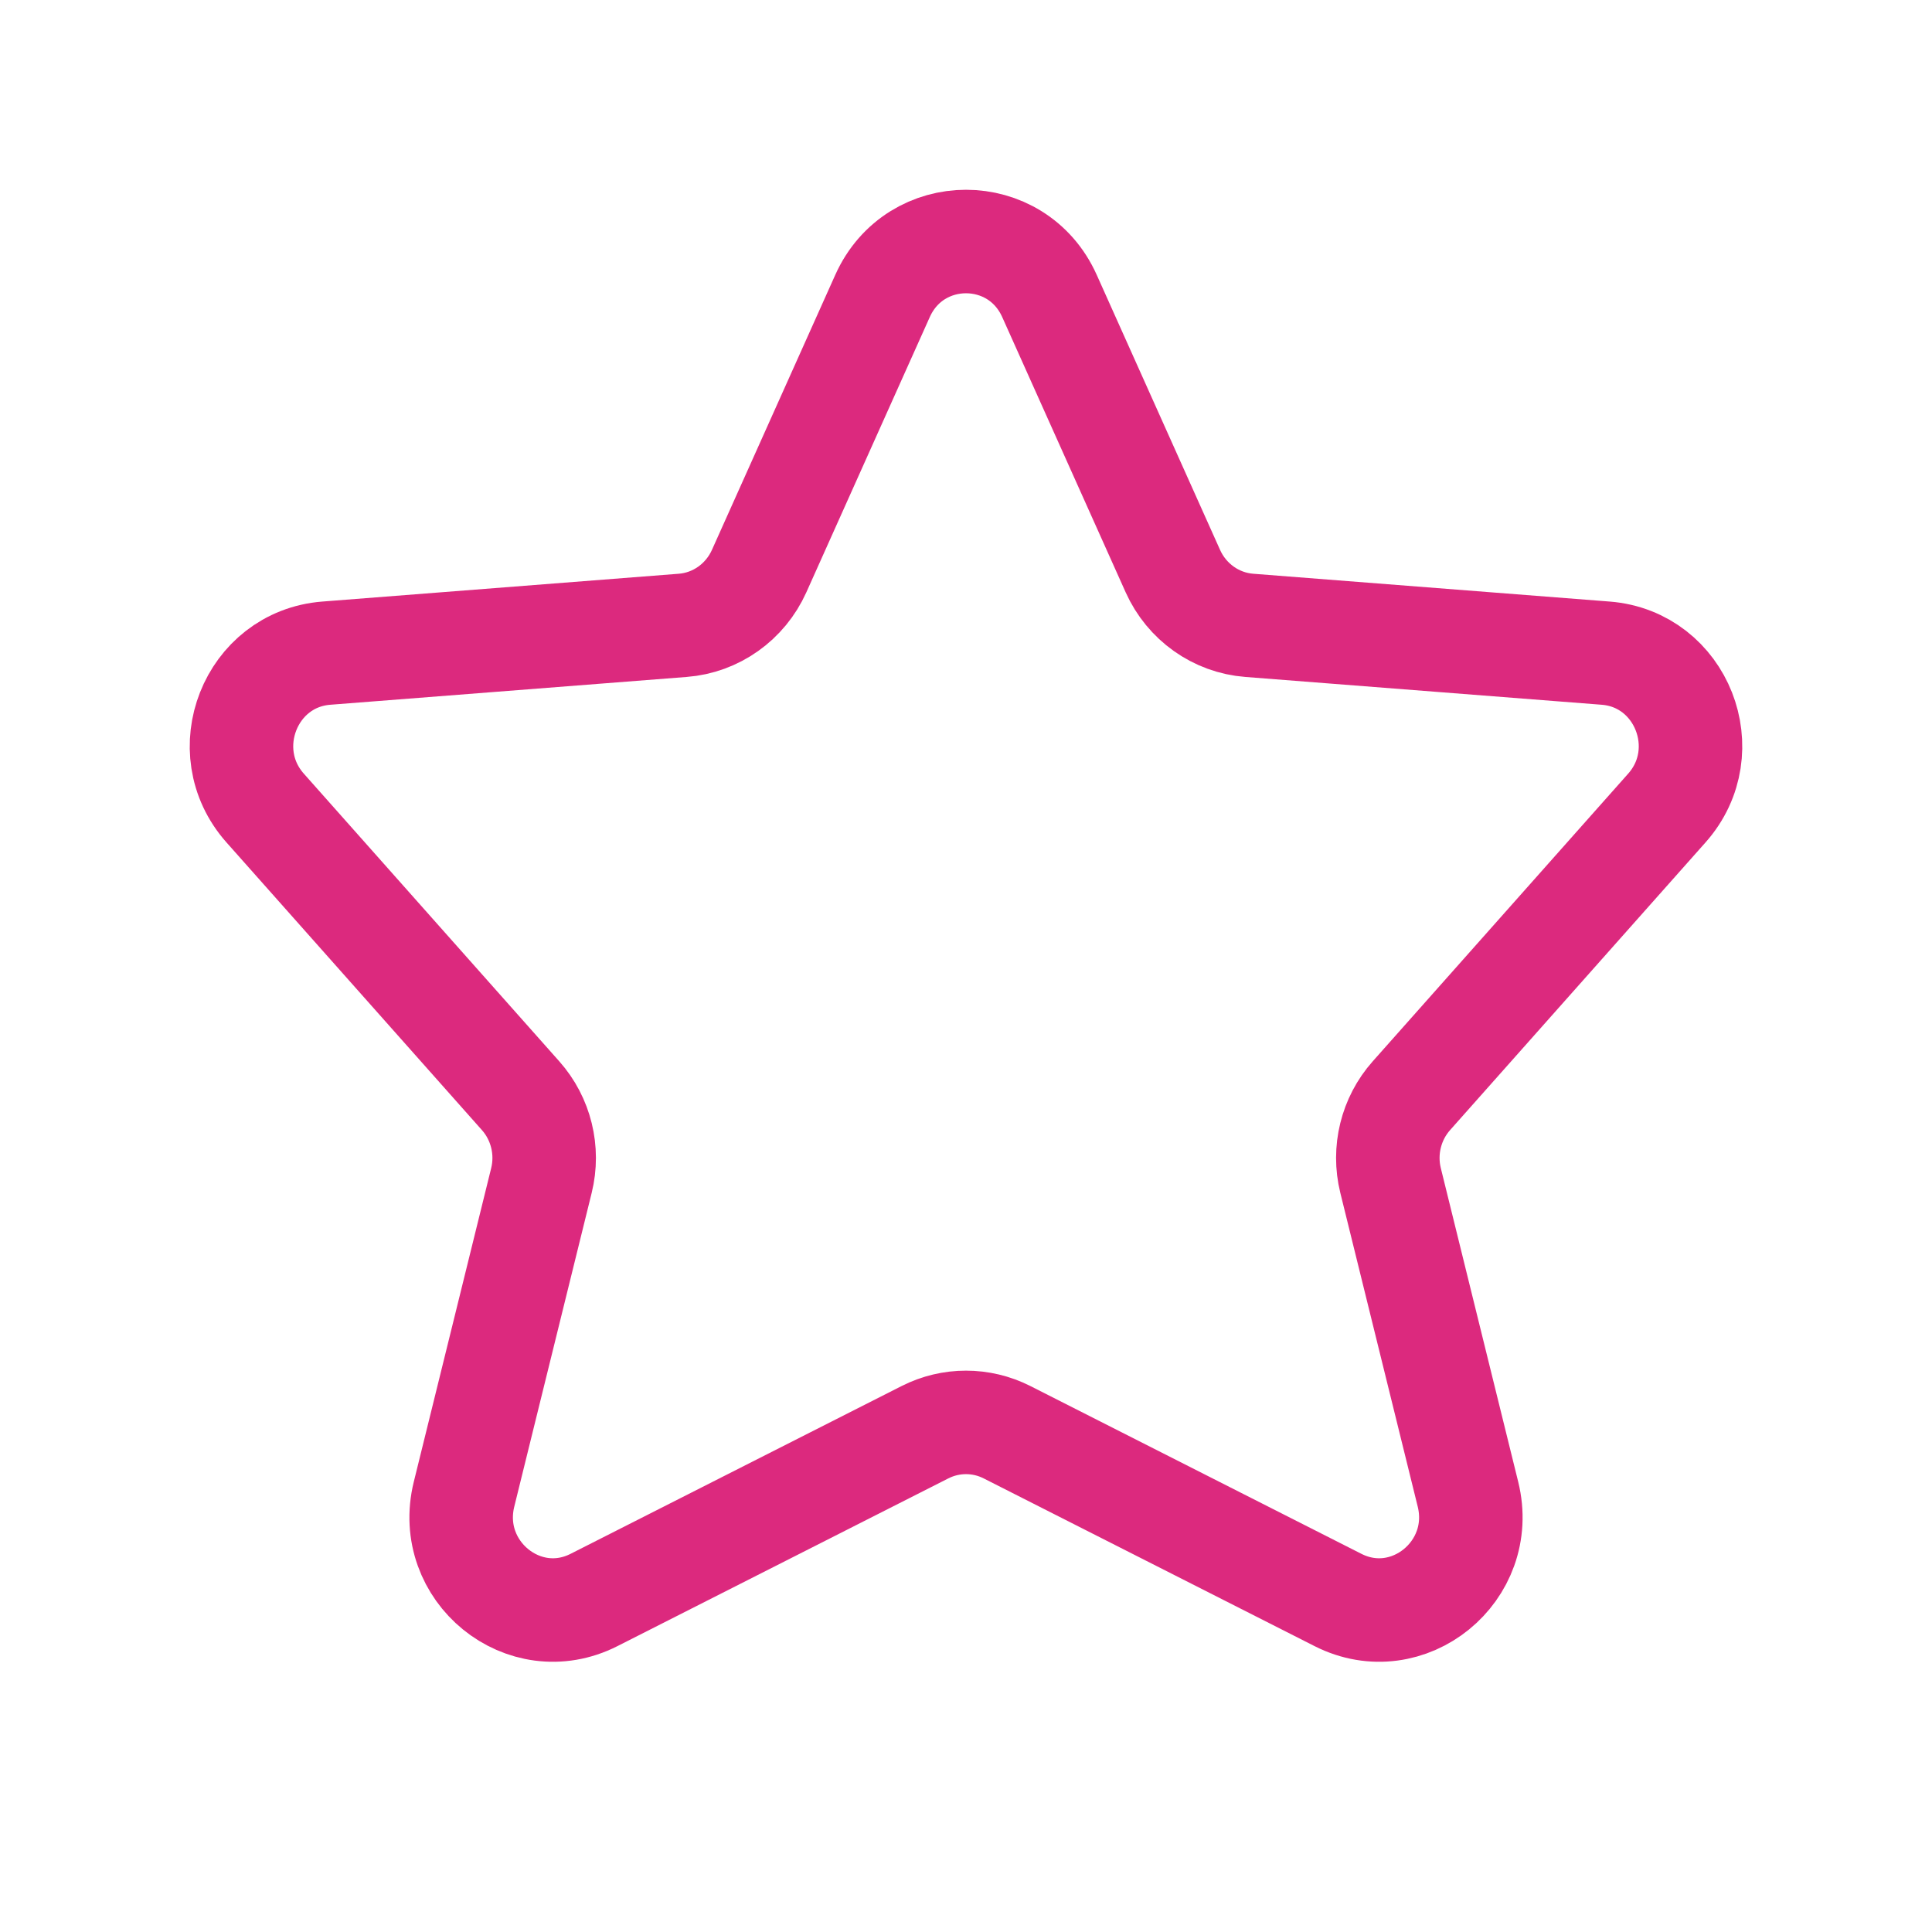 <svg width="28" height="28" viewBox="0 0 28 28" fill="none" xmlns="http://www.w3.org/2000/svg">
<path d="M14.595 20.757C14.22 20.567 13.78 20.567 13.405 20.757L8.609 23.188C7.594 23.703 6.45 22.773 6.725 21.656L7.847 17.108C7.954 16.674 7.841 16.213 7.545 15.88L3.843 11.711C3.105 10.88 3.629 9.552 4.729 9.466L9.894 9.063C10.377 9.026 10.801 8.724 11.002 8.277L12.79 4.29C13.262 3.237 14.738 3.237 15.21 4.29L16.998 8.277C17.199 8.724 17.623 9.026 18.106 9.063L23.271 9.466C24.371 9.552 24.895 10.88 24.157 11.711L20.455 15.88C20.159 16.213 20.046 16.674 20.153 17.108L21.275 21.656C21.55 22.773 20.406 23.703 19.391 23.188L14.595 20.757Z" stroke="#DC297E" stroke-width="1.5" stroke-linecap="round" stroke-linejoin="round"/>
</svg>
